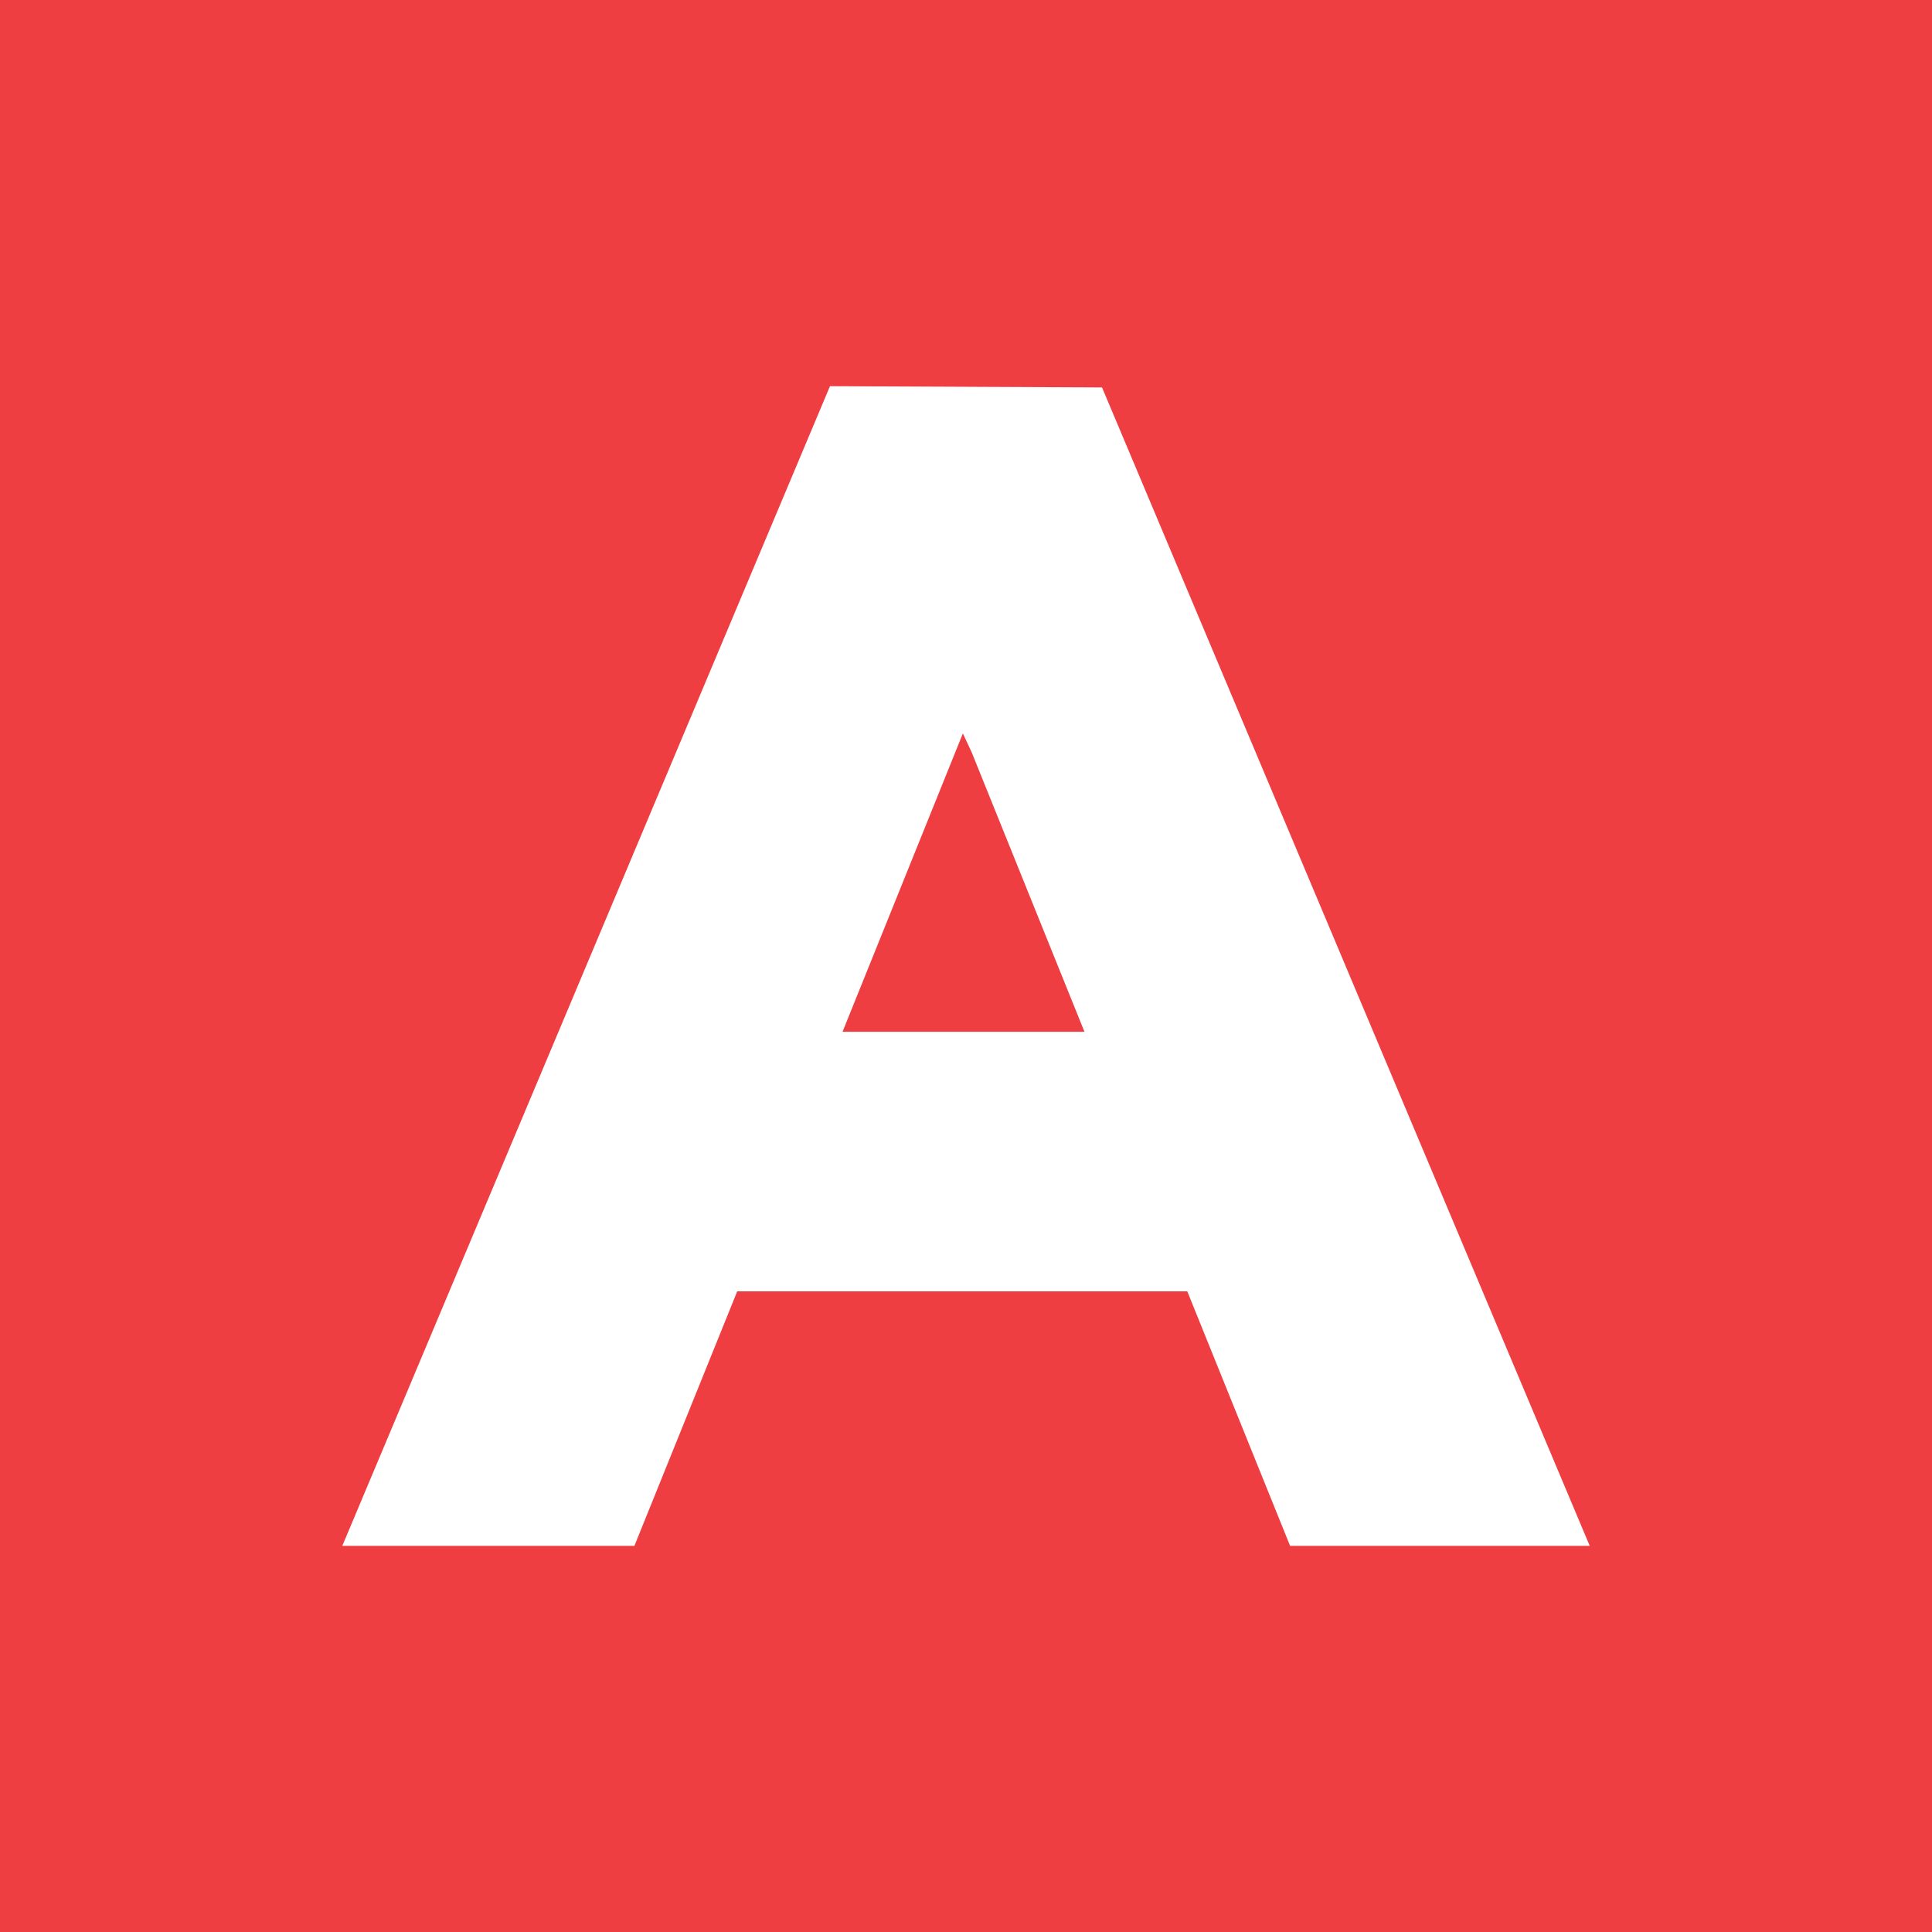 <?xml version="1.0" encoding="UTF-8"?><svg id="Layer_1" xmlns="http://www.w3.org/2000/svg" viewBox="0 0 1080 1080"><defs><style>.cls-1{fill:#fff;}.cls-1,.cls-2{stroke-width:0px;}.cls-2{fill:#ef3e42;}</style></defs><rect class="cls-2" x="-.5" y="-.5" width="1081" height="1081"/><path class="cls-2" d="M1080,0v1080H0V0h1080M1081-1H-1v1082h1082V-1h0Z"/><path class="cls-1" d="M616.04,216.58h0l-152.08-.7L191.35,864.13h163.29l57.47-142.26h251.59l57.47,142.26h167.49L616.04,216.58h0ZM470.97,576.79h0l67.28-166.79,4.91,10.51,63.07,156.28h-135.26Z"/></svg>